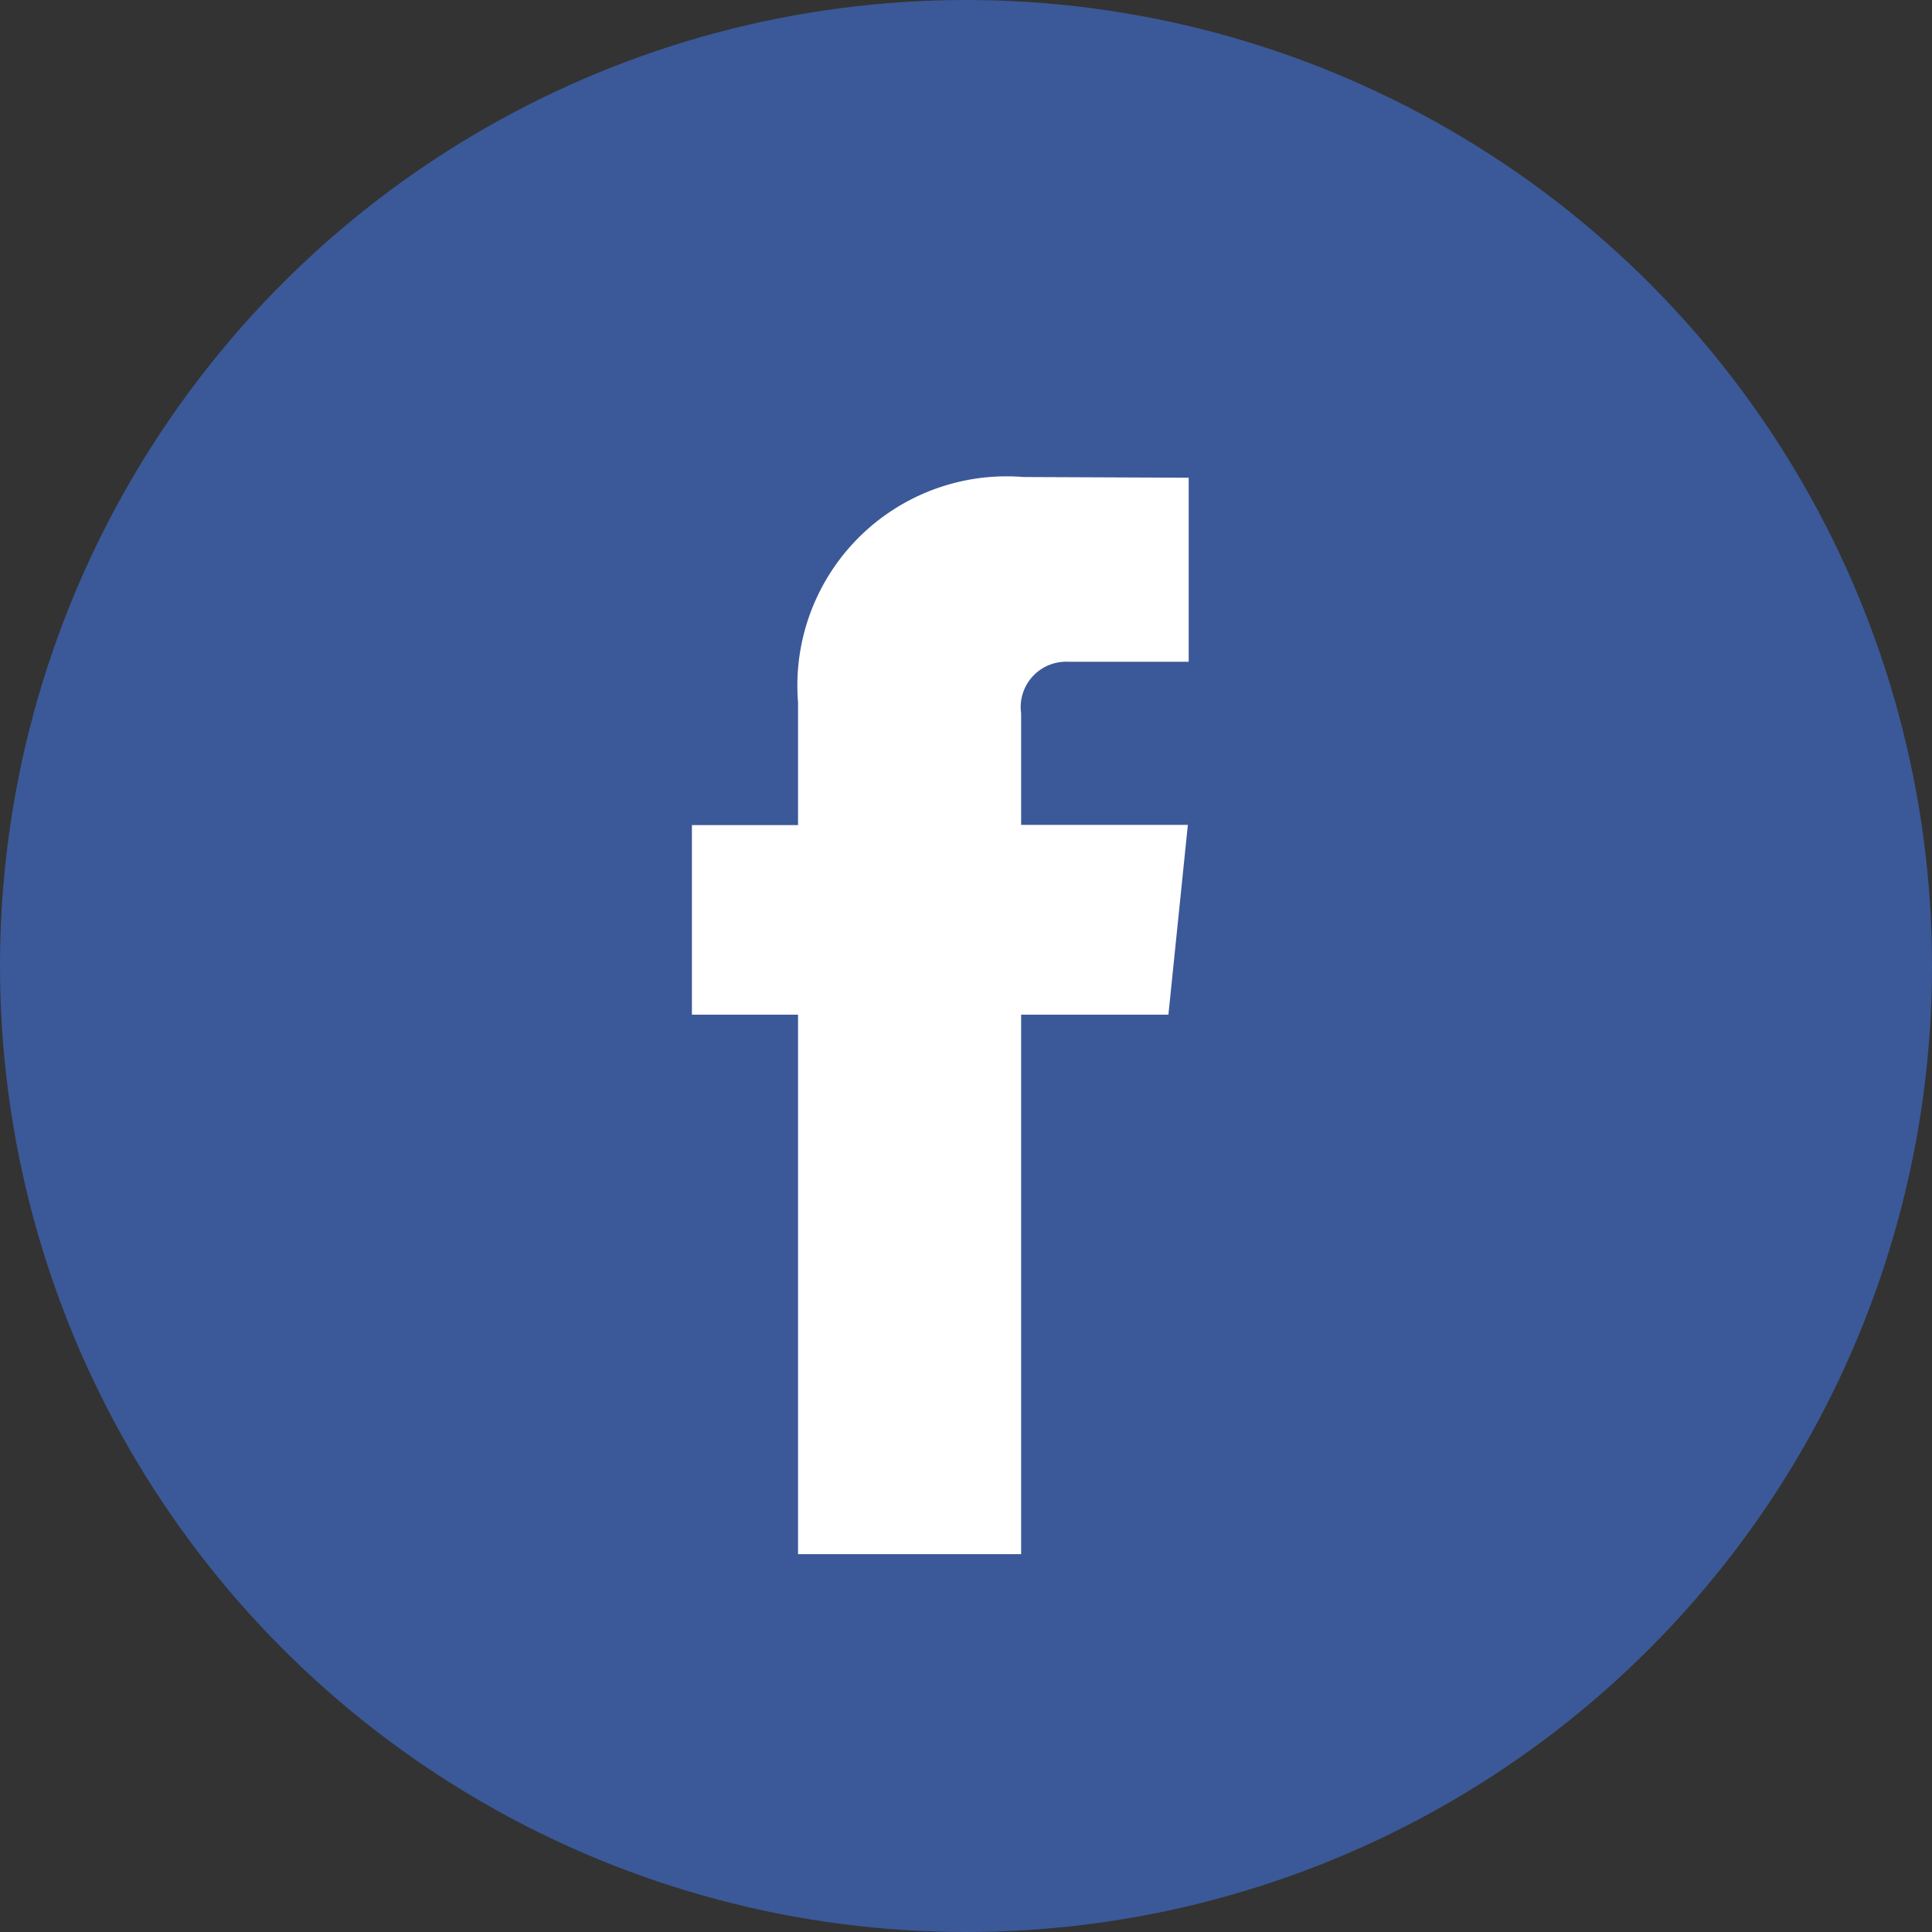 <svg id="facebook_1_" data-name="facebook (1)" xmlns="http://www.w3.org/2000/svg" width="30" height="30" viewBox="0 0 30 30">
  <rect x="0" y="0" width="30" height="30" fill="#333333" stroke="none"/>
  <circle id="Ellipse_13" data-name="Ellipse 13" cx="15" cy="15" r="15" transform="translate(0 0)" fill="#3b5998"/>
  <path id="Path_437" data-name="Path 437" d="M45.211,30.108H42.924v8.377H39.46V30.108H37.812V27.164H39.46V25.259a3.249,3.249,0,0,1,3.5-3.5l2.566.011v2.858H43.659a.705.705,0,0,0-.735.8v1.733h2.589Z" transform="translate(-27.068 -14.352)" fill="#fff"/>
</svg>
